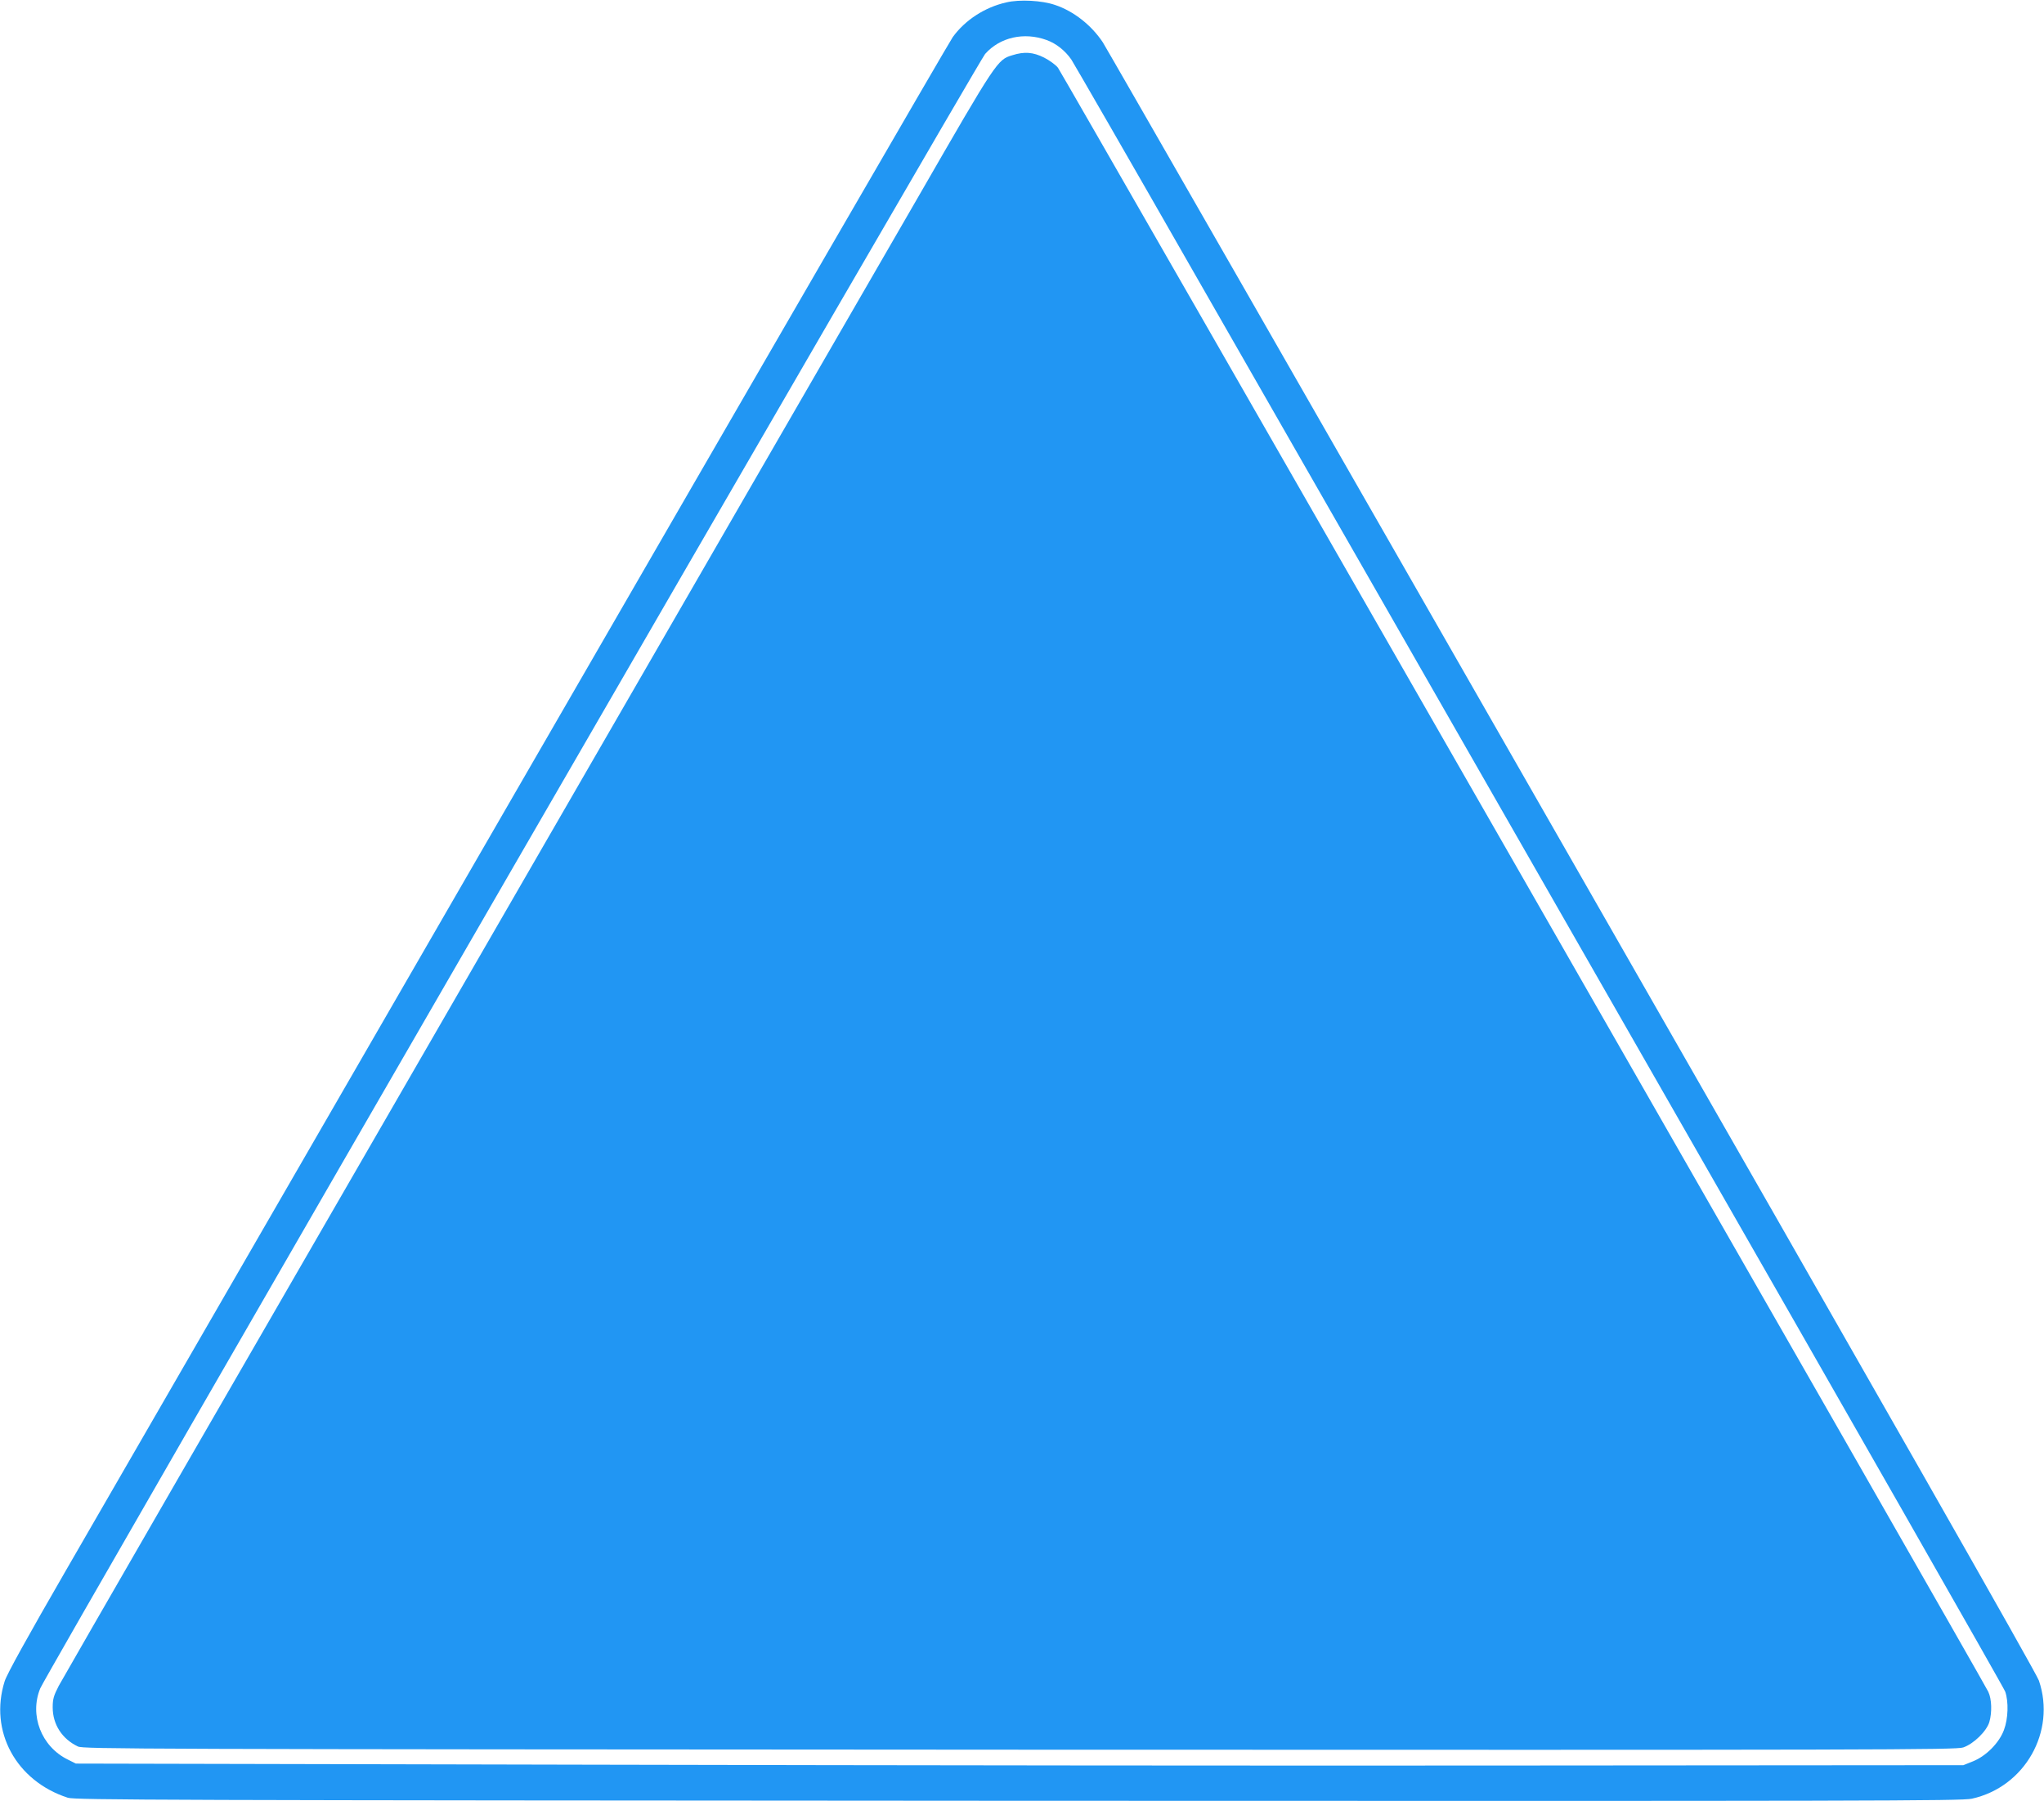 <?xml version="1.0" standalone="no"?>
<!DOCTYPE svg PUBLIC "-//W3C//DTD SVG 20010904//EN"
 "http://www.w3.org/TR/2001/REC-SVG-20010904/DTD/svg10.dtd">
<svg version="1.0" xmlns="http://www.w3.org/2000/svg"
 width="1280pt" height="1128pt" viewBox="0 0 1280 1128"
 preserveAspectRatio="xMidYMid meet">
<g transform="translate(0,1128) scale(0.1,-0.1)"
fill="#2196f3" stroke="none">
<path d="M6302 11265 c-135 -30 -260 -112 -336 -218 -24 -34 -1201 -2067
-2616 -4517 -1415 -2450 -2737 -4738 -2937 -5085 -242 -419 -371 -652 -384
-695 -98 -312 71 -624 396 -729 46 -14 562 -16 5950 -19 5369 -2 5907 -1 5973
13 332 73 529 421 420 740 -16 47 -958 1702 -2927 5140 -1596 2789 -2917 5093
-2935 5120 -71 107 -182 195 -299 234 -81 28 -221 36 -305 16z m253 -236 c60
-22 115 -66 154 -122 15 -23 366 -631 778 -1352 413 -720 1719 -3001 2902
-5069 1184 -2067 2160 -3777 2168 -3800 22 -63 19 -170 -8 -241 -30 -81 -112
-163 -194 -196 l-60 -24 -2675 -2 c-1471 -2 -4131 1 -5910 5 l-3235 7 -50 25
c-166 81 -242 278 -173 446 40 96 5872 10184 5917 10236 93 105 244 139 386
87z"/>
<path d="M6339 10934 c-93 -28 -98 -35 -587 -884 -253 -437 -1559 -2698 -2902
-5025 -1344 -2326 -2461 -4263 -2482 -4303 -32 -62 -38 -83 -38 -135 0 -107
59 -198 158 -245 35 -16 343 -17 5897 -20 5433 -2 5863 -1 5909 14 65 22 147
102 164 160 17 60 15 143 -7 189 -28 62 -5799 10135 -5826 10171 -14 18 -53
46 -86 63 -70 35 -124 39 -200 15z"/>
</g>
</svg>
